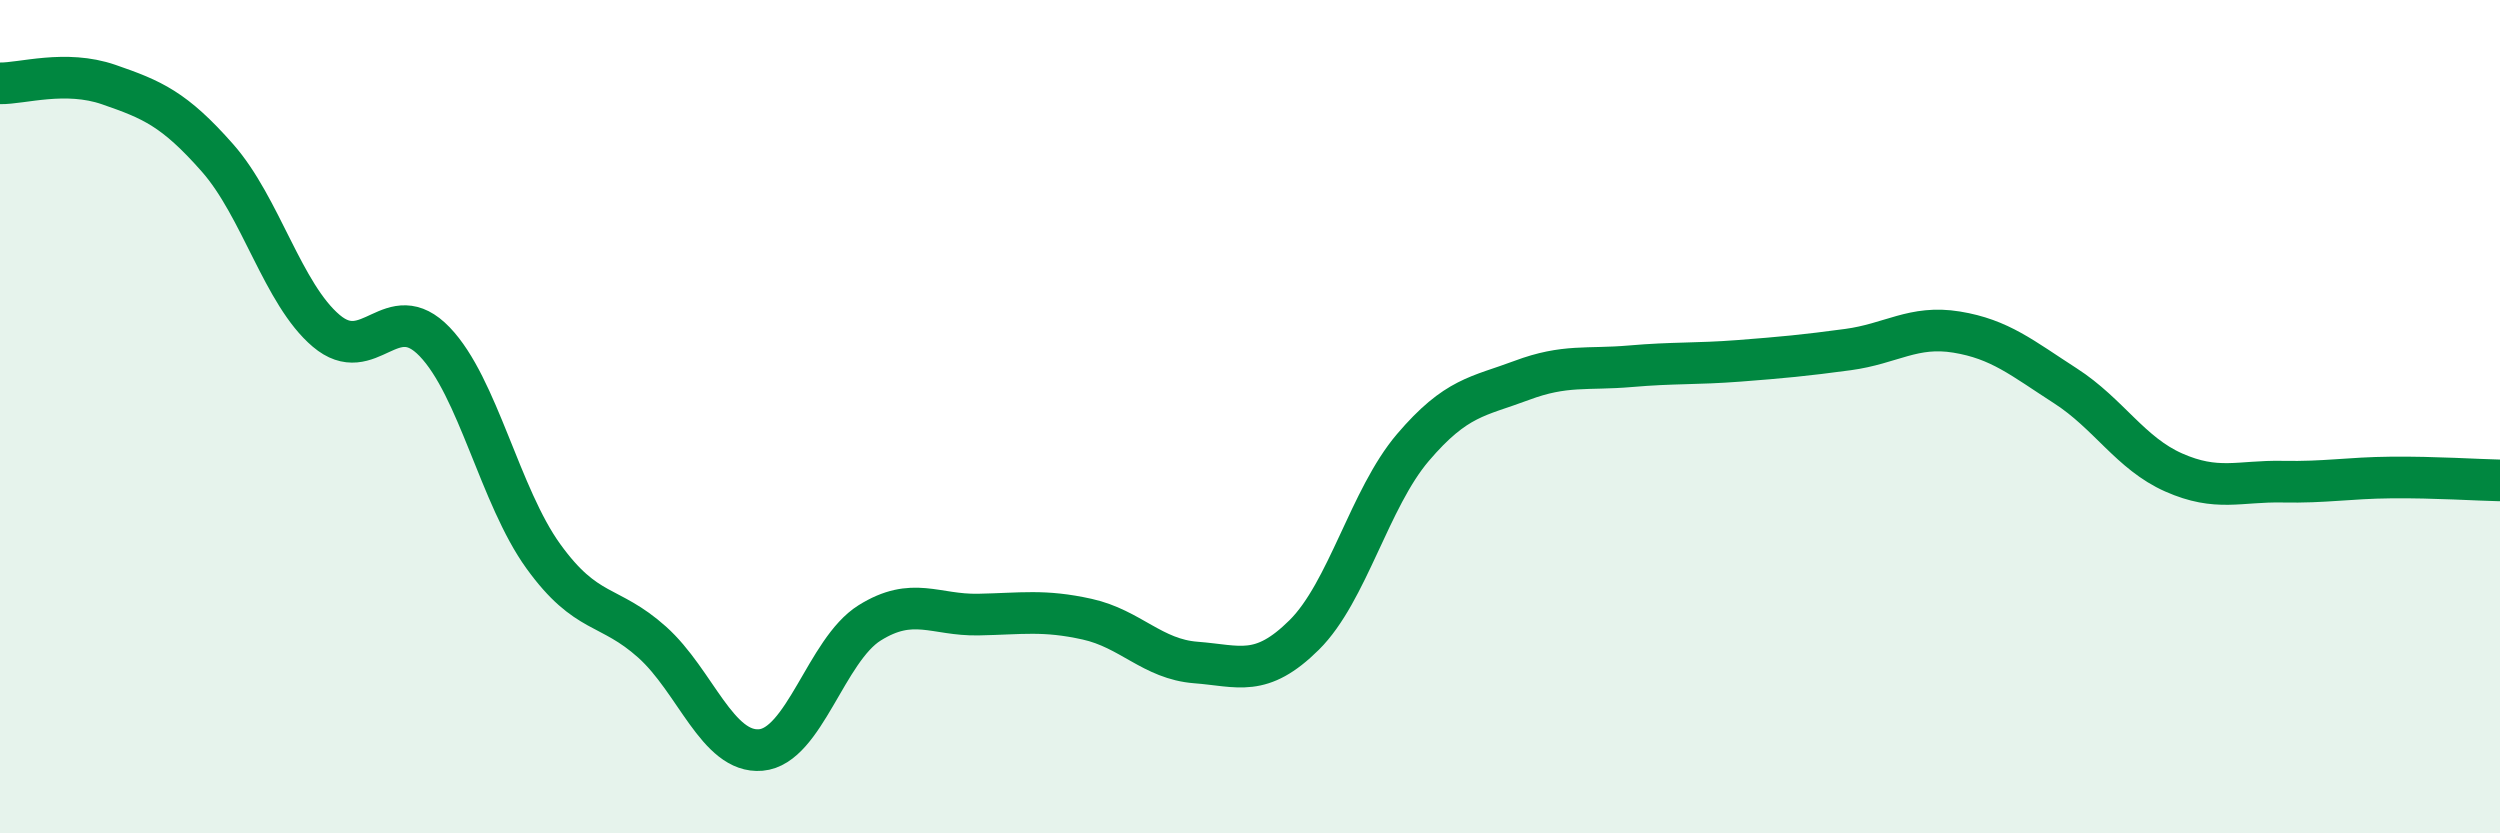 
    <svg width="60" height="20" viewBox="0 0 60 20" xmlns="http://www.w3.org/2000/svg">
      <path
        d="M 0,2 C 0.52,2.01 1.57,1.67 2.61,2.03 C 3.65,2.39 4.18,2.61 5.22,3.79 C 6.26,4.97 6.79,7.06 7.83,7.94 C 8.87,8.82 9.39,7.12 10.43,8.2 C 11.47,9.28 12,11.91 13.04,13.35 C 14.08,14.79 14.61,14.48 15.65,15.41 C 16.69,16.34 17.22,18.09 18.26,18 C 19.3,17.91 19.83,15.6 20.87,14.95 C 21.91,14.3 22.44,14.77 23.48,14.75 C 24.52,14.73 25.05,14.63 26.09,14.86 C 27.13,15.09 27.66,15.82 28.7,15.9 C 29.74,15.98 30.26,16.27 31.3,15.24 C 32.34,14.21 32.87,11.96 33.91,10.74 C 34.95,9.52 35.48,9.52 36.52,9.13 C 37.56,8.74 38.09,8.88 39.13,8.79 C 40.17,8.7 40.7,8.74 41.74,8.66 C 42.78,8.58 43.31,8.53 44.35,8.39 C 45.39,8.25 45.92,7.8 46.96,7.97 C 48,8.14 48.53,8.59 49.57,9.26 C 50.61,9.93 51.13,10.88 52.17,11.34 C 53.21,11.8 53.74,11.54 54.78,11.56 C 55.82,11.58 56.35,11.47 57.39,11.46 C 58.43,11.45 59.48,11.52 60,11.53L60 20L0 20Z"
        fill="#008740"
        opacity="0.1"
        stroke-linecap="round"
        stroke-linejoin="round"
      />
      <path
        d="M 0,2 C 0.52,2.01 1.57,1.67 2.61,2.03 C 3.65,2.39 4.18,2.61 5.22,3.79 C 6.26,4.97 6.79,7.06 7.83,7.94 C 8.87,8.82 9.39,7.12 10.43,8.2 C 11.47,9.28 12,11.91 13.04,13.35 C 14.08,14.79 14.61,14.48 15.65,15.41 C 16.69,16.34 17.22,18.09 18.26,18 C 19.3,17.91 19.83,15.6 20.87,14.95 C 21.91,14.3 22.44,14.77 23.48,14.75 C 24.52,14.73 25.05,14.63 26.09,14.86 C 27.13,15.09 27.66,15.82 28.7,15.9 C 29.74,15.98 30.26,16.27 31.3,15.24 C 32.34,14.21 32.87,11.96 33.91,10.74 C 34.95,9.52 35.48,9.52 36.52,9.13 C 37.56,8.74 38.09,8.88 39.13,8.79 C 40.17,8.7 40.7,8.74 41.74,8.66 C 42.78,8.58 43.31,8.53 44.35,8.39 C 45.39,8.25 45.92,7.8 46.96,7.97 C 48,8.14 48.53,8.59 49.57,9.26 C 50.61,9.93 51.13,10.88 52.17,11.34 C 53.21,11.8 53.74,11.54 54.78,11.56 C 55.82,11.58 56.35,11.47 57.39,11.46 C 58.43,11.45 59.48,11.52 60,11.53"
        stroke="#008740"
        stroke-width="1"
        fill="none"
        stroke-linecap="round"
        stroke-linejoin="round"
      />
    </svg>
  